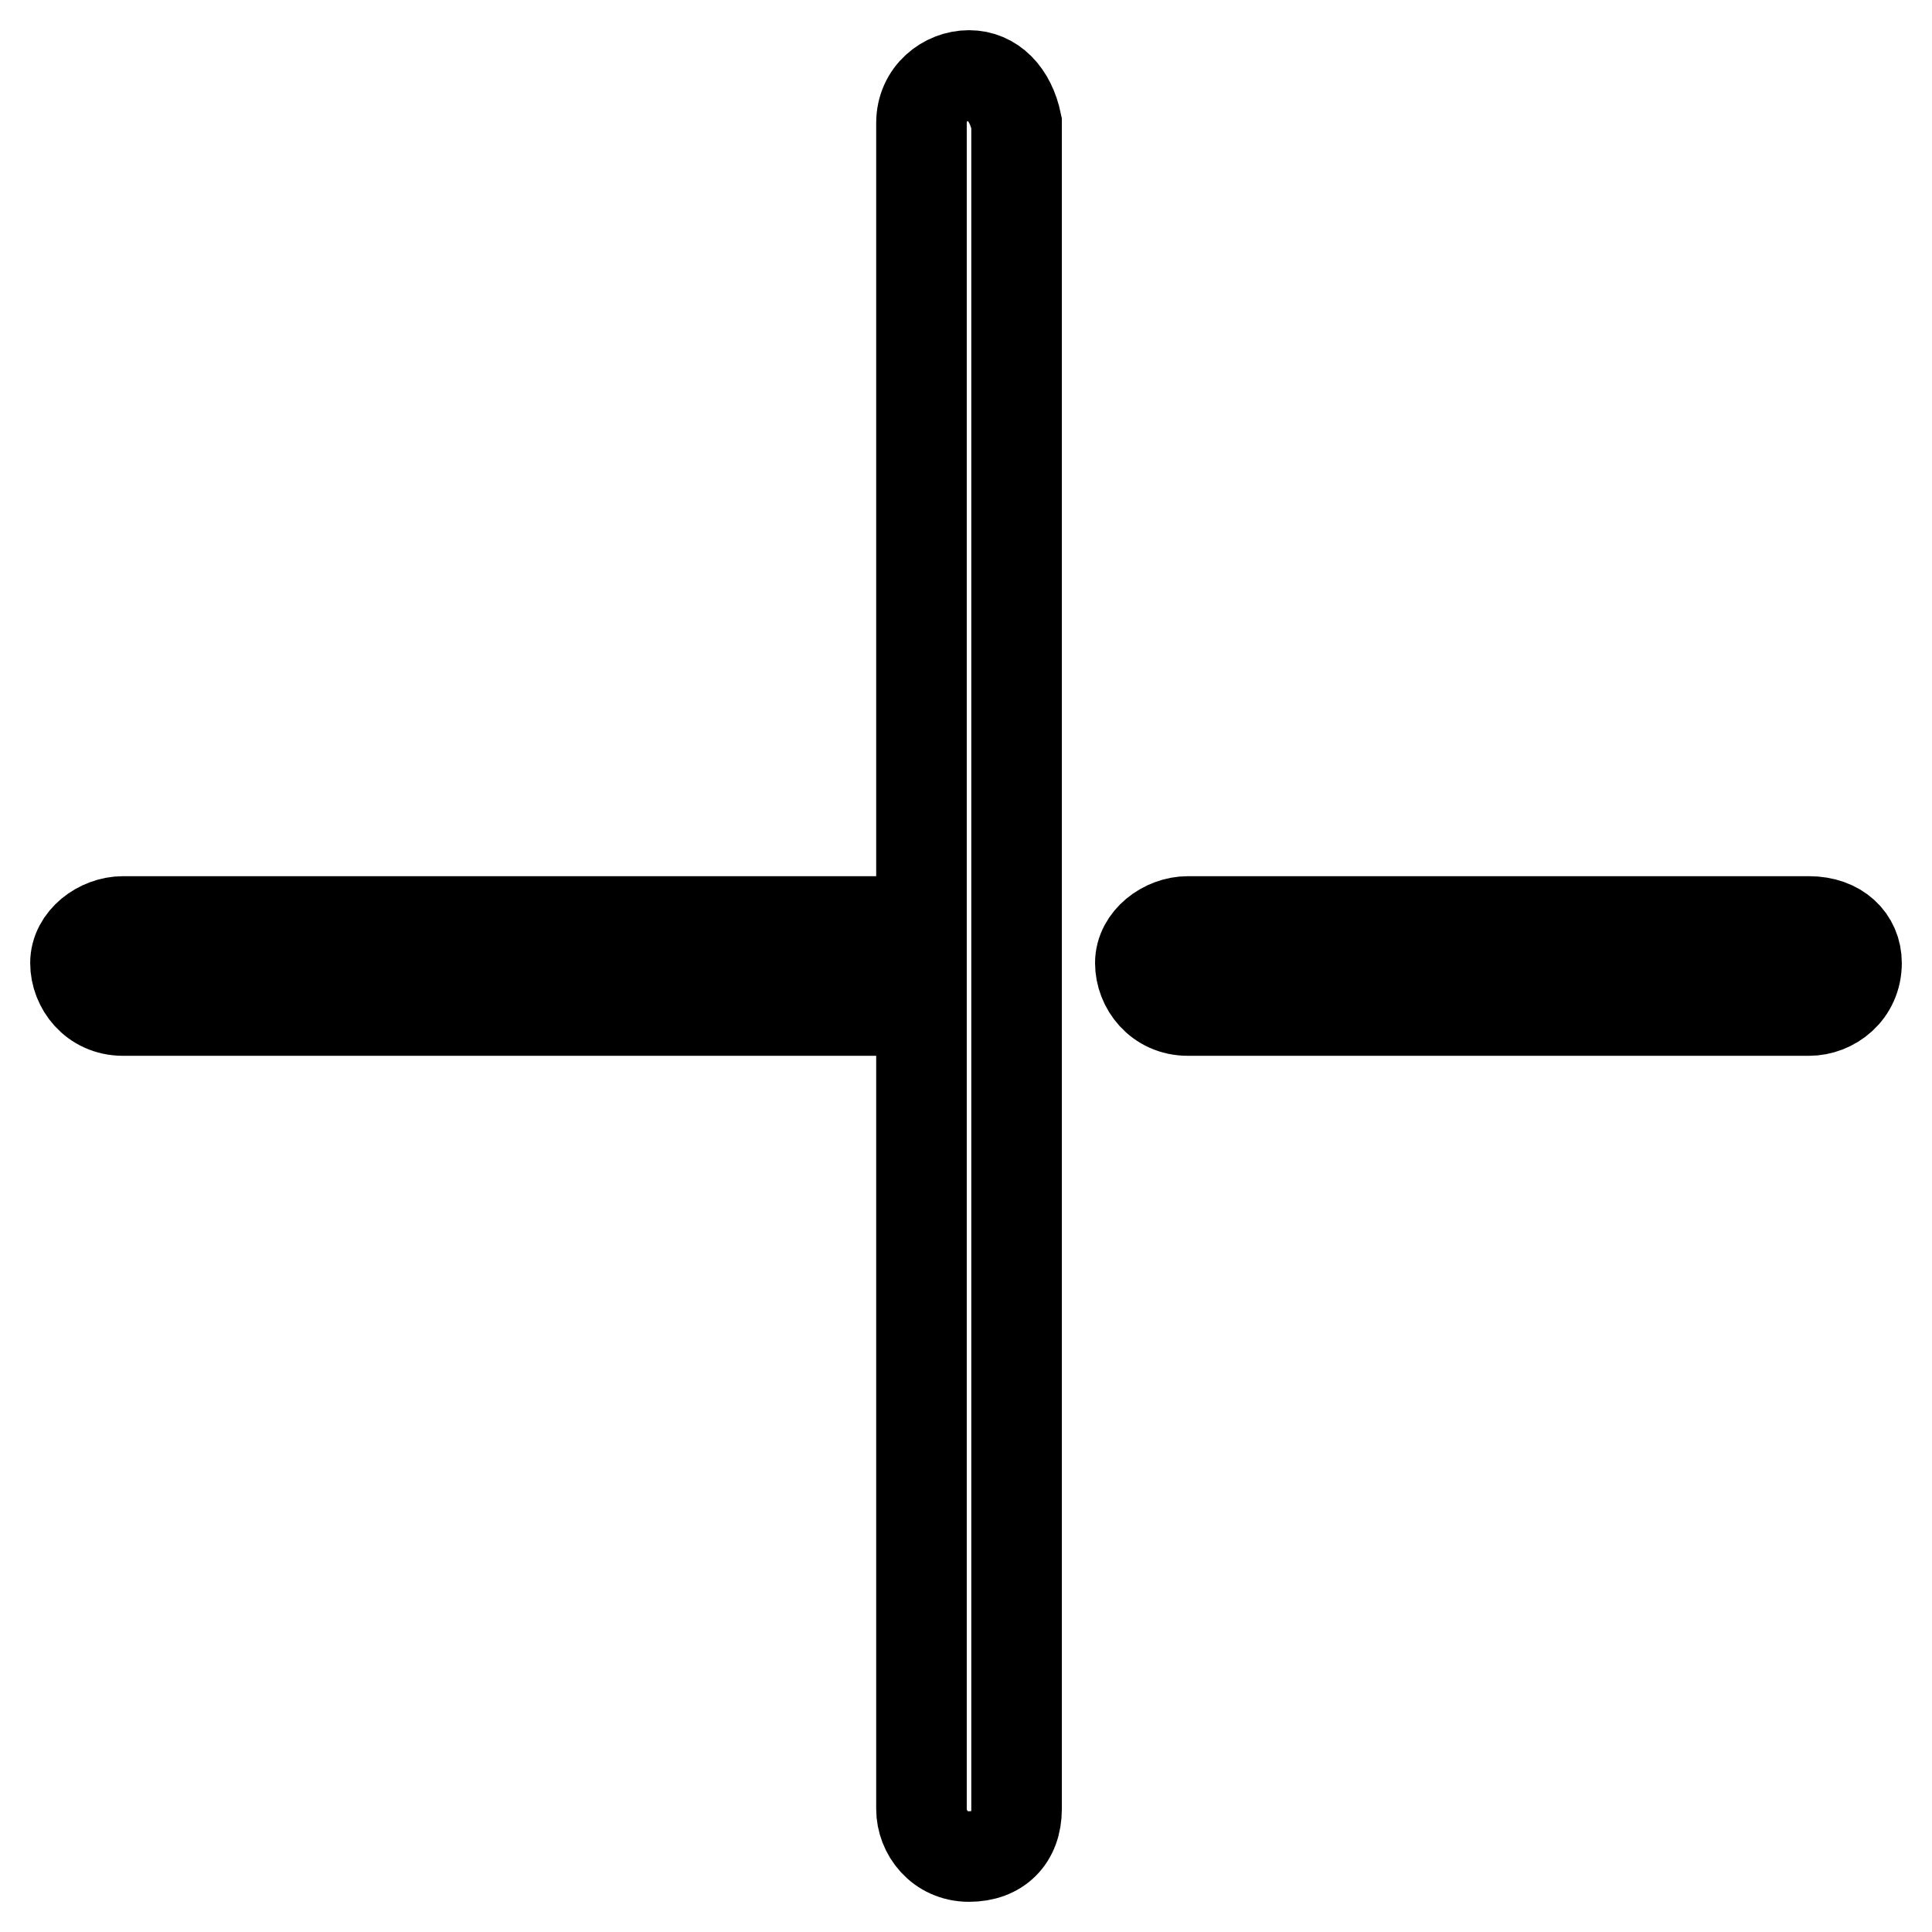 <?xml version="1.0" encoding="utf-8"?>
<!-- Svg Vector Icons : http://www.onlinewebfonts.com/icon -->
<!DOCTYPE svg PUBLIC "-//W3C//DTD SVG 1.1//EN" "http://www.w3.org/Graphics/SVG/1.1/DTD/svg11.dtd">
<svg version="1.1" xmlns="http://www.w3.org/2000/svg" xmlns:xlink="http://www.w3.org/1999/xlink" x="0px" y="0px" viewBox="0 0 256 256" enable-background="new 0 0 256 256" xml:space="preserve">
<g> <path stroke-width="12" fill-opacity="0" stroke="#000000"  d="M128.4,10c-3.1,0-6.3,2.4-6.3,6.3v105.8H16.3c-3.1,0-6.3,2.4-6.3,5.5c0,3.1,2.4,6.3,6.3,6.3h105.8v105.8 c0,3.1,2.4,6.3,6.3,6.3c3.9,0,6.3-2.4,6.3-6.3V16.3C133.9,12.4,131.5,10,128.4,10z M239.7,122.1h-82.3c-3.1,0-6.3,2.4-6.3,5.5 c0,3.1,2.4,6.3,6.3,6.3h82.3c3.1,0,6.3-2.4,6.3-6.3C246,124.5,243.6,122.1,239.7,122.1z"/></g>
</svg>